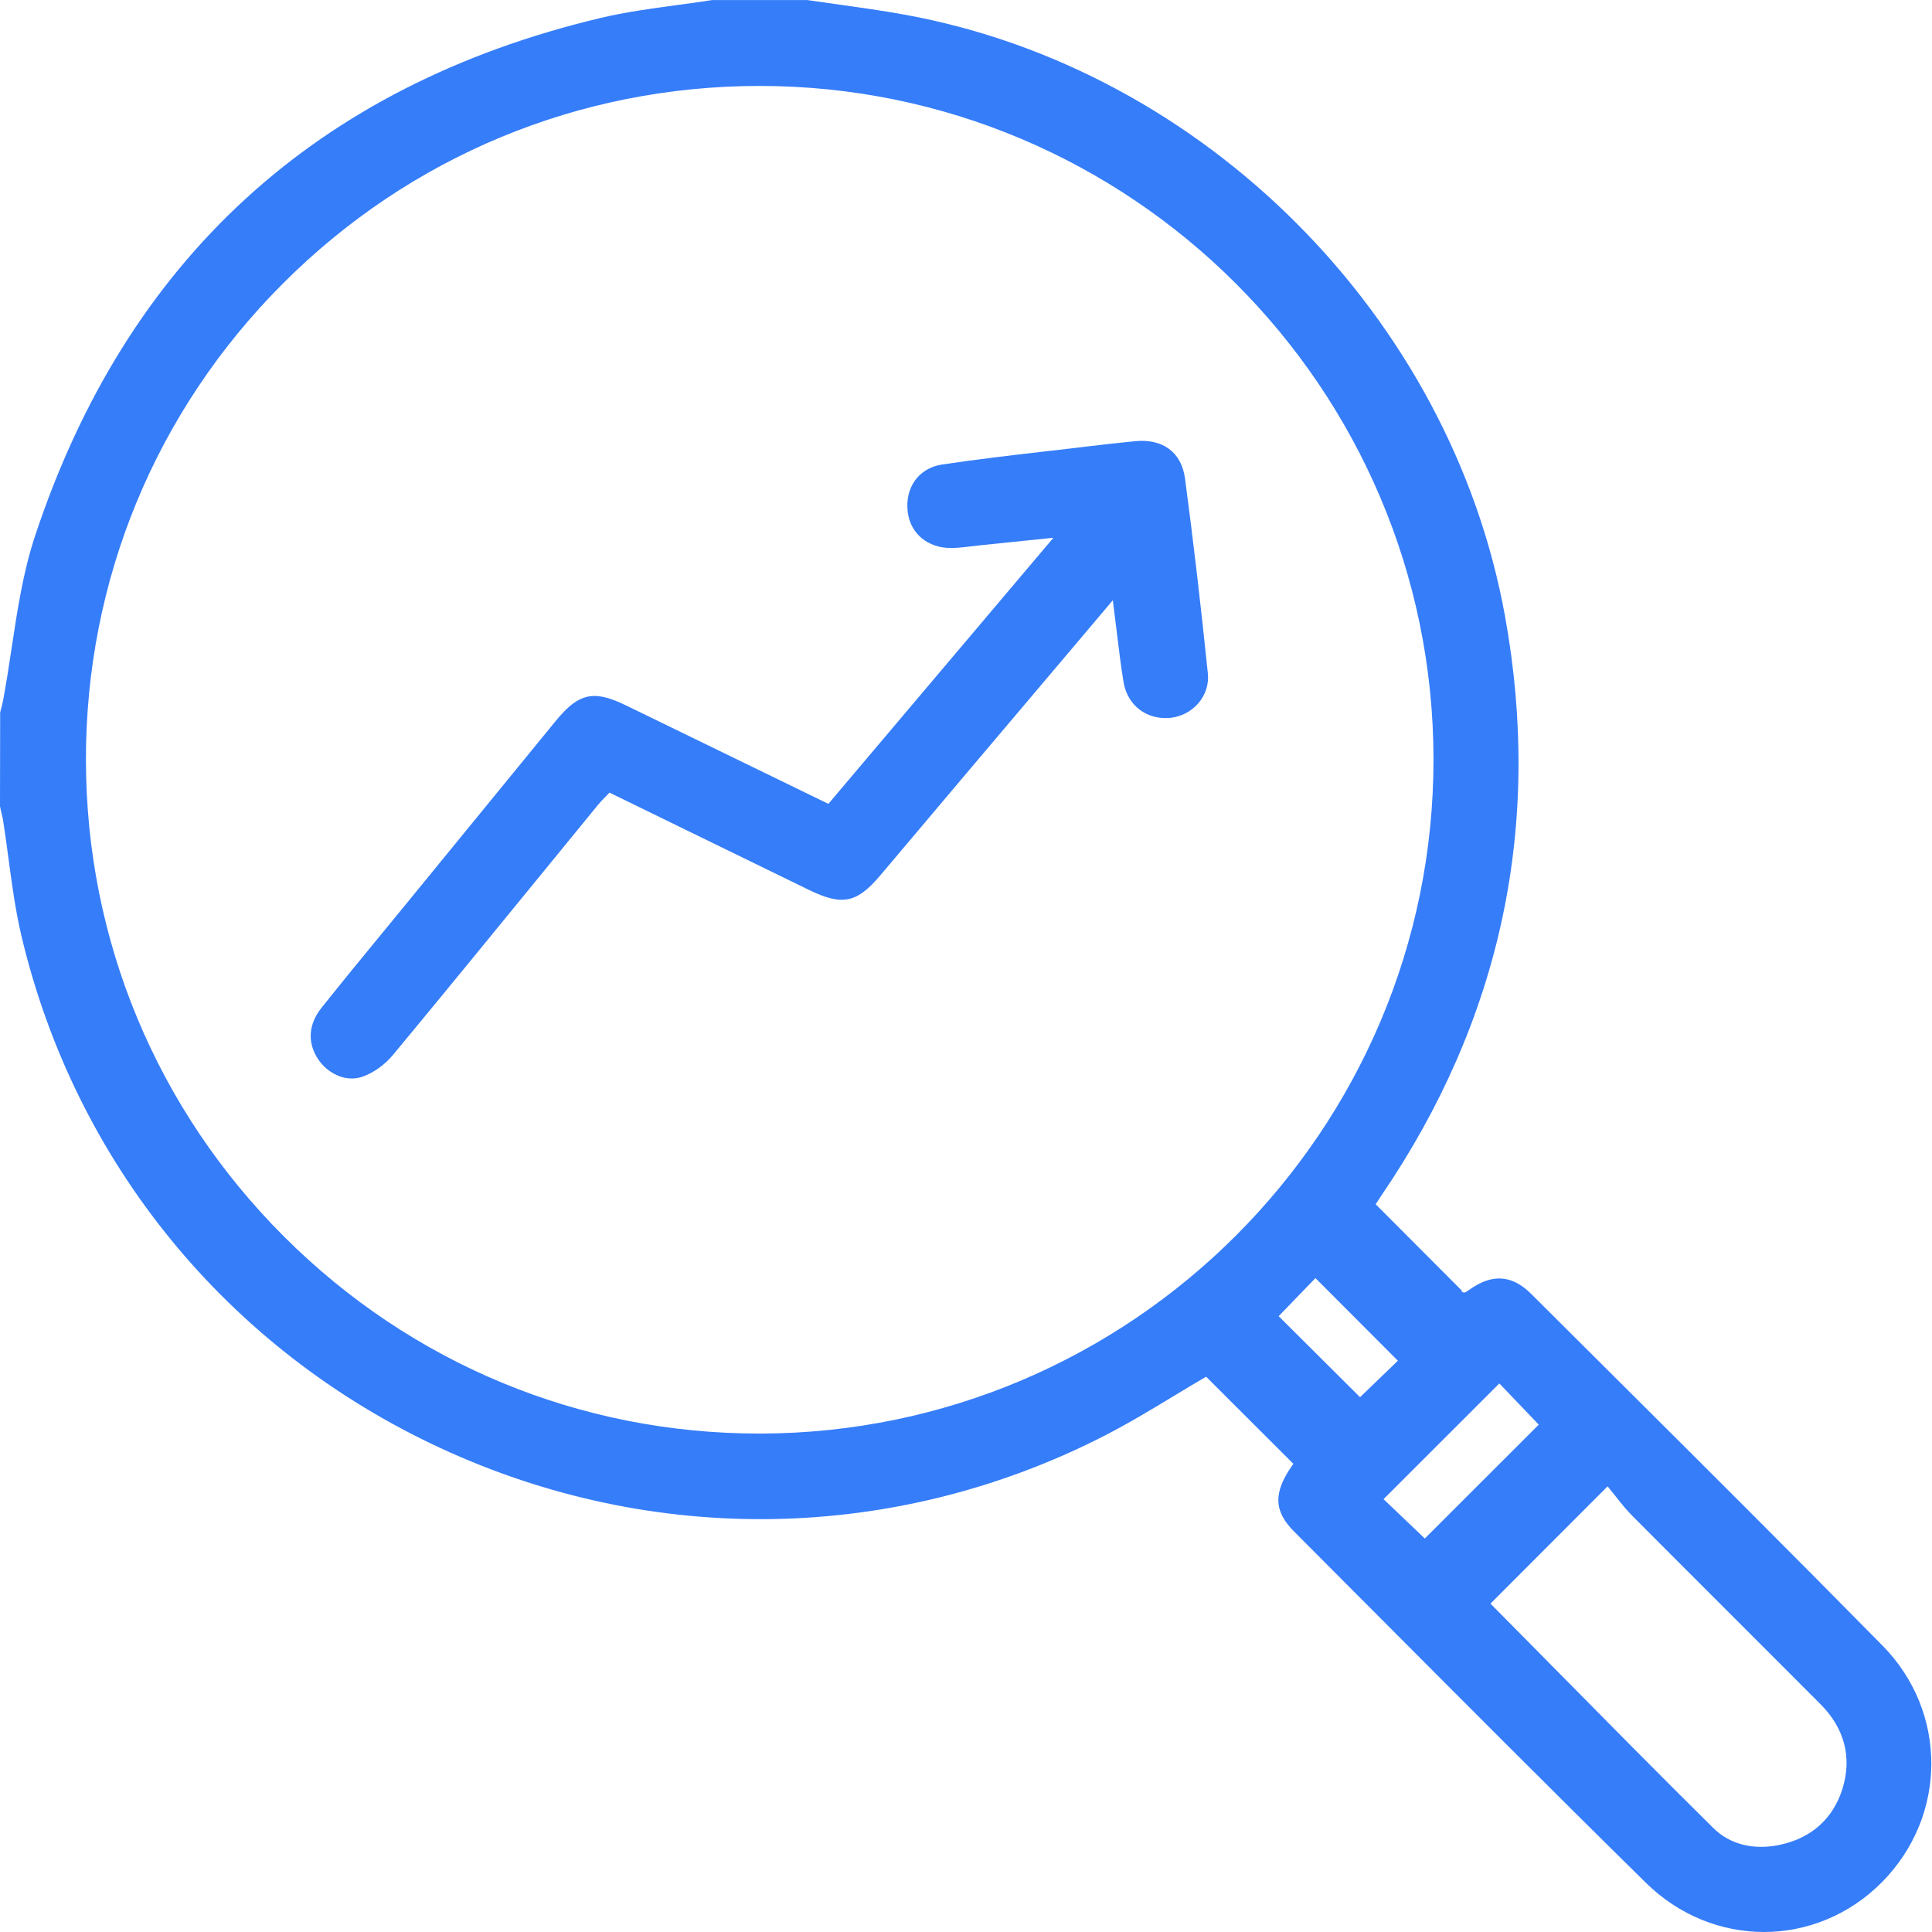 <svg width="48" height="48" viewBox="0 0 48 48" fill="none" xmlns="http://www.w3.org/2000/svg">
<g clip-path="url(#clip0_153_616)">
<path d="M46.772 40.886C44.514 38.592 42.202 36.289 39.965 34.062C39.322 33.423 38.68 32.783 38.037 32.142C37.596 31.703 37.132 31.646 36.617 31.969L36.486 32.056C36.401 32.116 36.38 32.121 36.349 32.107L36.316 32.091V32.062L34.178 29.919L34.222 29.852C34.245 29.815 34.284 29.755 34.325 29.695C37.298 25.328 38.33 20.488 37.392 15.309C36.044 7.867 29.917 1.722 22.49 0.367C21.937 0.266 21.371 0.187 20.822 0.11C20.567 0.075 20.311 0.039 20.056 0.001H17.716H17.698C17.397 0.048 17.088 0.09 16.813 0.127C16.183 0.212 15.53 0.3 14.905 0.45C7.862 2.13 3.138 6.461 0.867 13.327C0.574 14.213 0.43 15.166 0.289 16.1C0.225 16.528 0.157 16.97 0.077 17.401C0.063 17.475 0.043 17.548 0.024 17.621L0.004 17.698L0 20.033L0.026 20.155C0.046 20.237 0.068 20.32 0.08 20.405C0.128 20.712 0.171 21.024 0.211 21.331C0.295 21.956 0.381 22.603 0.526 23.224C1.855 28.876 5.65 33.524 10.942 35.976C16.236 38.43 22.239 38.324 27.413 35.684C28.023 35.372 28.607 35.02 29.171 34.678C29.427 34.523 29.678 34.371 29.924 34.228L29.966 34.204L32.133 36.368L32.103 36.411C31.633 37.084 31.645 37.541 32.146 38.045C32.669 38.569 33.191 39.093 33.713 39.618L33.938 39.843C36.208 42.121 38.553 44.477 40.891 46.777C41.719 47.593 42.776 48 43.827 48C44.878 48 45.944 47.586 46.761 46.758C48.386 45.11 48.391 42.531 46.772 40.886ZM38.23 35.395L35.399 38.224L34.374 37.246L37.251 34.371L38.23 35.395ZM34.731 33.806L33.79 34.713L31.768 32.7L32.682 31.754L34.729 33.806H34.731ZM18.852 35.616C14.405 35.616 10.215 33.878 7.055 30.721C3.887 27.556 2.14 23.351 2.135 18.883C2.13 14.413 3.868 10.209 7.028 7.045C10.188 3.881 14.39 2.137 18.869 2.135C28.095 2.135 35.607 9.637 35.615 18.86C35.622 28.082 28.116 35.6 18.883 35.617H18.85L18.852 35.616ZM45.78 44.428C45.552 45.168 45.025 45.653 44.252 45.827C43.588 45.978 42.985 45.831 42.568 45.418C41.213 44.078 39.857 42.703 38.545 41.374L38.415 41.242C37.967 40.789 37.52 40.336 37.074 39.886L37.03 39.842L39.94 36.928L39.984 36.981C40.037 37.044 40.091 37.113 40.147 37.184C40.273 37.344 40.403 37.509 40.551 37.657C41.379 38.489 42.208 39.318 43.038 40.147C43.769 40.878 44.501 41.609 45.231 42.341C45.825 42.938 46.014 43.658 45.78 44.426V44.428Z" fill="#367DF9"/>
<path d="M30.009 16.734C29.831 15.002 29.645 13.416 29.441 11.887C29.355 11.24 28.892 10.893 28.202 10.961C27.763 11.004 27.324 11.055 26.99 11.095C26.661 11.136 26.33 11.173 26 11.211C25.149 11.309 24.27 11.411 23.405 11.541C22.822 11.629 22.471 12.122 22.555 12.738C22.627 13.263 23.055 13.615 23.623 13.615H23.658C23.832 13.61 24.002 13.59 24.18 13.568C24.253 13.559 24.327 13.551 24.4 13.543C24.748 13.508 25.096 13.472 25.486 13.431L26.171 13.361L20.581 19.972L19.028 19.216C17.867 18.651 16.719 18.092 15.57 17.534C15.219 17.363 14.98 17.291 14.77 17.291C14.39 17.291 14.11 17.541 13.782 17.942C13.005 18.894 12.226 19.846 11.447 20.798L10.125 22.416C9.926 22.658 9.728 22.899 9.53 23.142L9.521 23.152C9.016 23.767 8.493 24.404 7.989 25.037C7.661 25.447 7.631 25.901 7.903 26.315C8.077 26.579 8.397 26.795 8.742 26.795C8.831 26.795 8.923 26.78 9.013 26.748C9.282 26.653 9.562 26.452 9.762 26.211C11.023 24.691 12.289 23.139 13.514 21.64L13.659 21.463C14.057 20.975 14.455 20.487 14.854 20C14.908 19.934 14.967 19.873 15.025 19.814C15.053 19.785 15.082 19.756 15.111 19.726L15.142 19.692L17.031 20.614C18.056 21.113 19.075 21.611 20.095 22.108C20.921 22.511 21.286 22.438 21.865 21.755C22.305 21.235 22.745 20.714 23.184 20.193L23.302 20.052C23.56 19.746 23.819 19.441 24.076 19.136C24.875 18.19 25.675 17.245 26.505 16.265L27.648 14.913L27.665 15.054C27.694 15.281 27.721 15.496 27.747 15.712C27.799 16.139 27.848 16.543 27.912 16.935C28.007 17.526 28.487 17.893 29.081 17.834C29.344 17.807 29.597 17.676 29.771 17.474C29.952 17.264 30.036 17 30.009 16.732V16.734Z" fill="#367DF9"/>
</g>
<defs>
<clipPath id="clip0_153_616">
<rect width="47.984" height="48" fill="white"/>
</clipPath>
</defs>
</svg>
